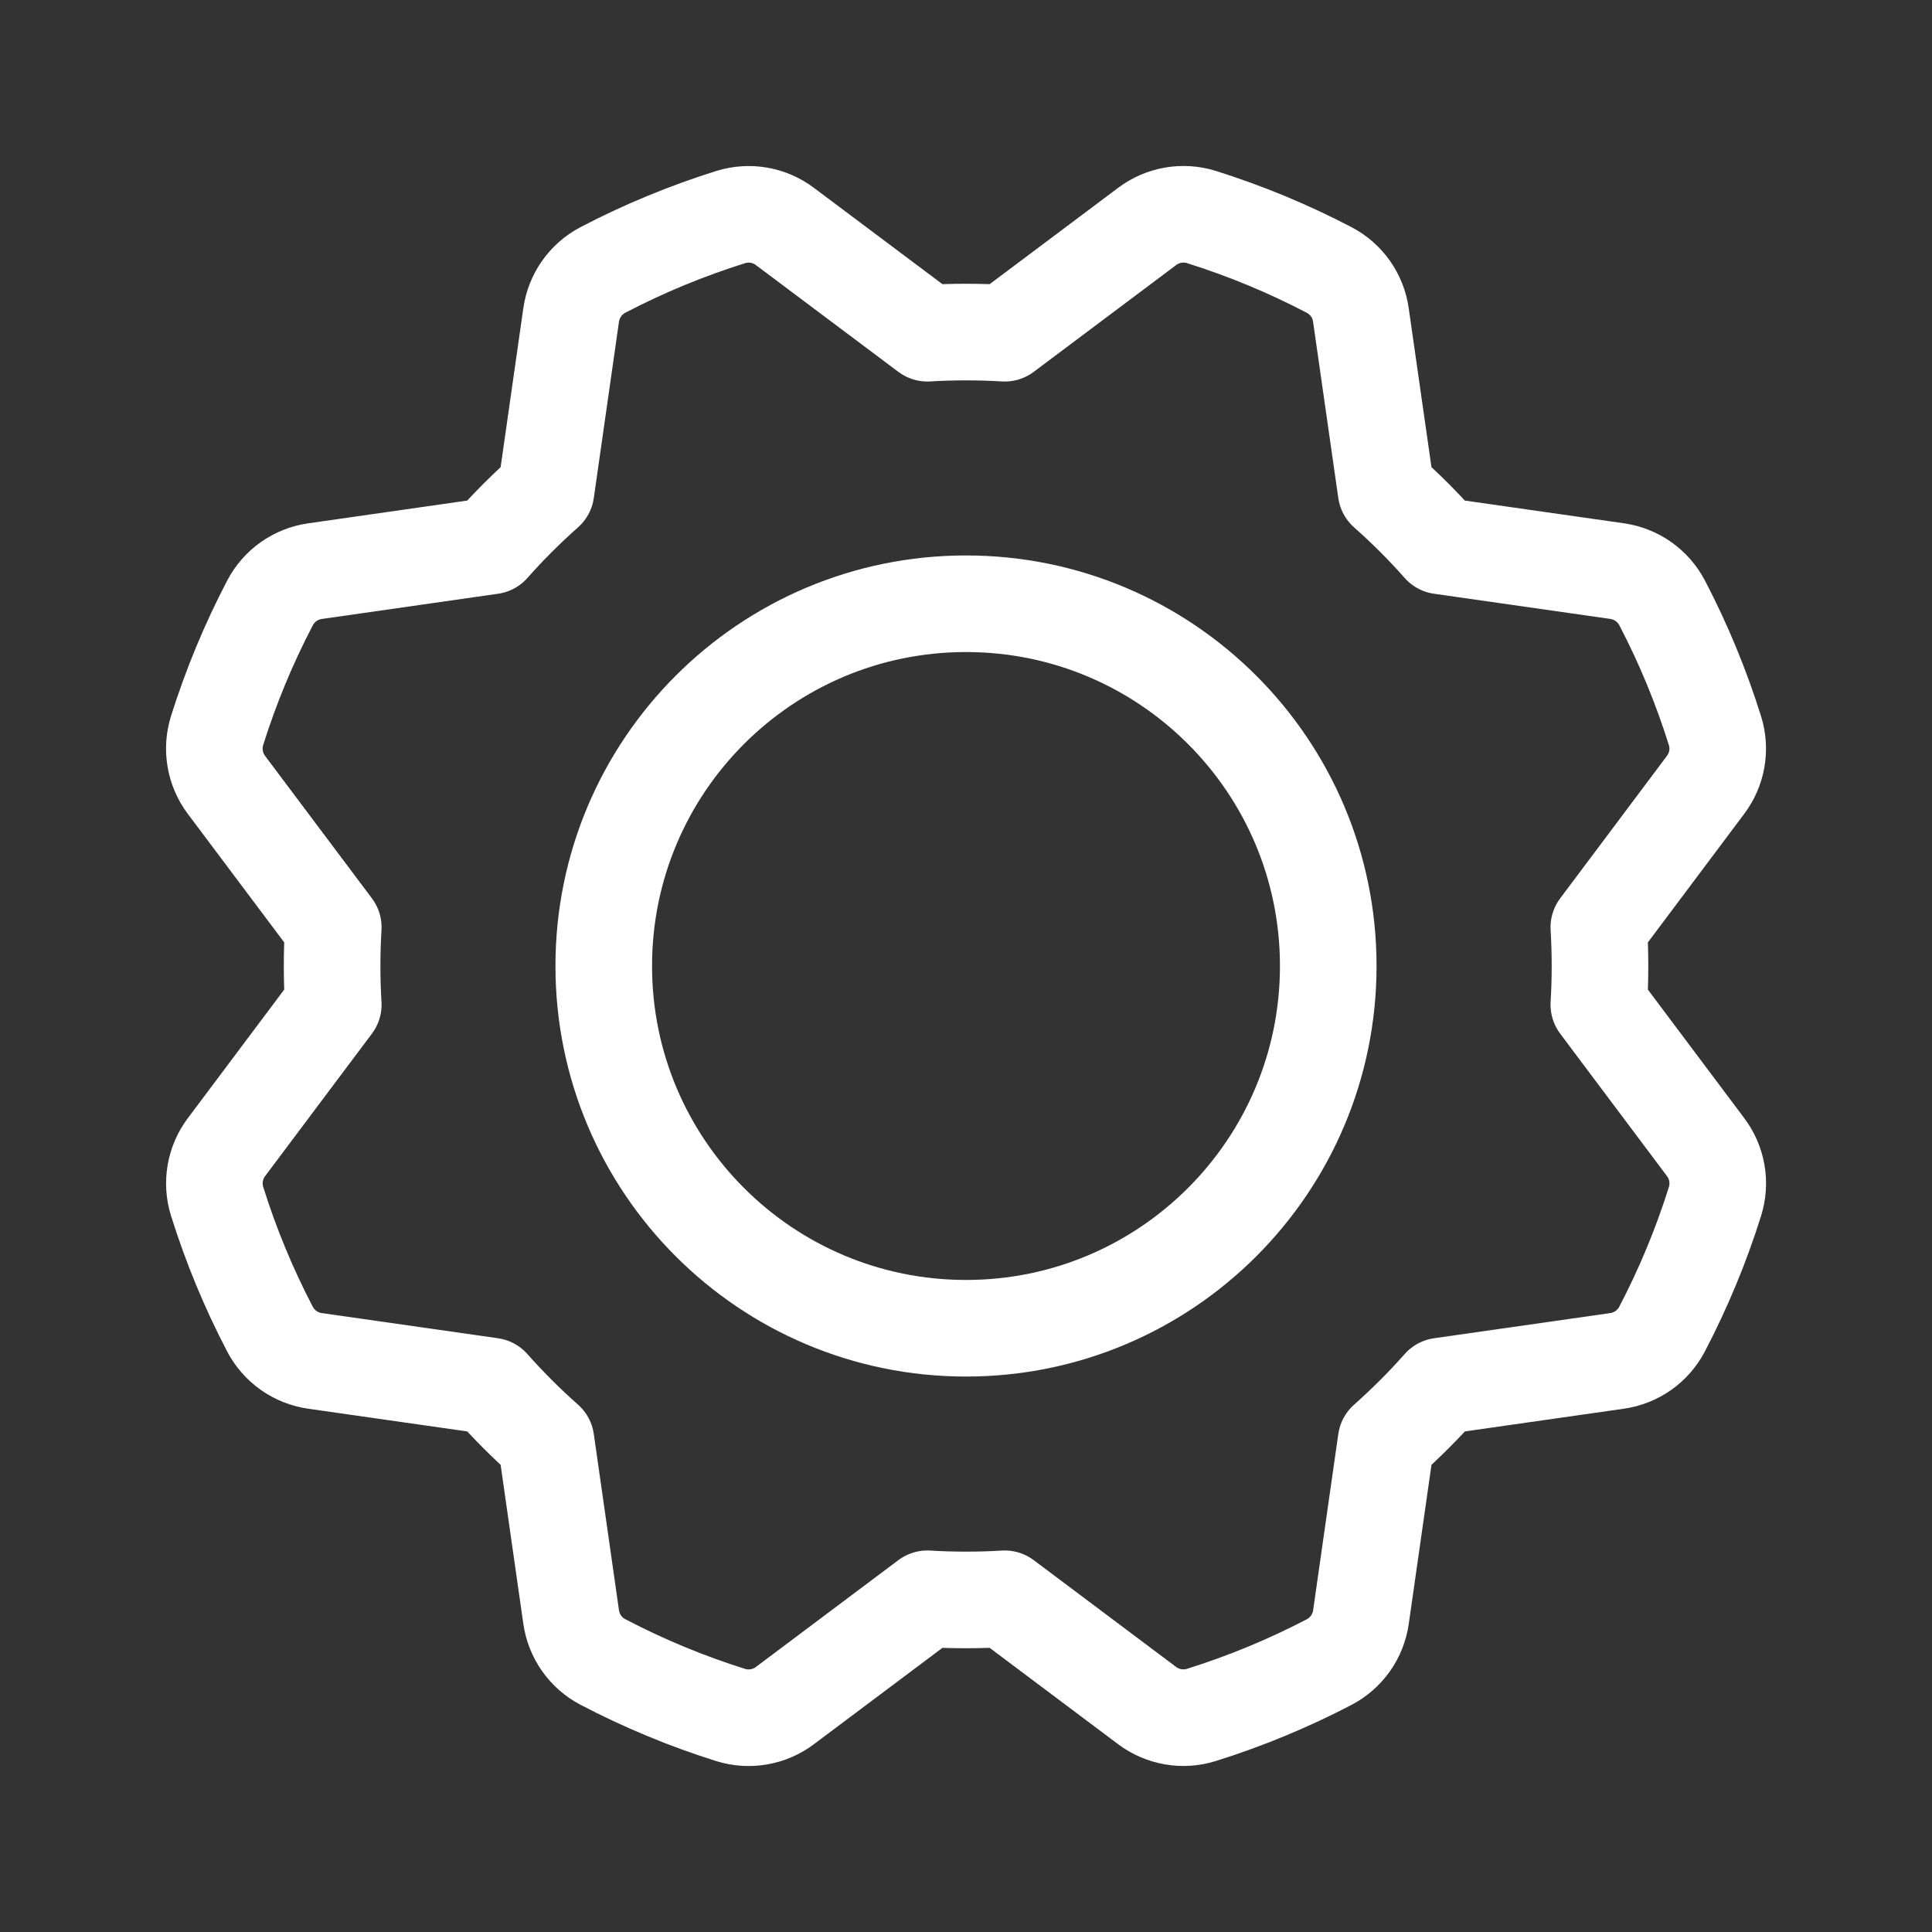 <svg width="40" height="40" viewBox="0 0 40 40" fill="none" xmlns="http://www.w3.org/2000/svg">
<rect x="0" y="0" width="40" height="40" fill="#333333" stroke="none"/>
<path d="M20 27.5C24.142 27.5 27.5 24.142 27.5 20C27.5 15.858 24.142 12.5 20 12.5C15.858 12.5 12.5 15.858 12.5 20C12.5 24.142 15.858 27.5 20 27.5Z" stroke="white" stroke-width="2" stroke-linecap="round" stroke-linejoin="round"/>
<path d="M19.2 6.899L16.251 4.689C16.093 4.569 15.909 4.49 15.714 4.456C15.519 4.422 15.318 4.435 15.129 4.494C14.216 4.78 13.33 5.146 12.482 5.589C12.306 5.681 12.155 5.814 12.041 5.976C11.927 6.138 11.853 6.325 11.825 6.521L11.304 10.17C11.105 10.346 10.911 10.529 10.72 10.719C10.53 10.909 10.347 11.104 10.171 11.303L10.17 11.303L6.522 11.825C6.326 11.852 6.14 11.926 5.978 12.04C5.816 12.154 5.684 12.305 5.592 12.48C5.148 13.328 4.781 14.214 4.494 15.127C4.435 15.316 4.422 15.517 4.456 15.712C4.49 15.907 4.569 16.092 4.688 16.25L6.9 19.199C6.884 19.464 6.876 19.731 6.876 20C6.876 20.269 6.884 20.536 6.9 20.801L6.9 20.801L4.689 23.75C4.57 23.908 4.491 24.092 4.457 24.287C4.423 24.482 4.436 24.683 4.495 24.872C4.781 25.785 5.147 26.671 5.59 27.519C5.682 27.694 5.815 27.846 5.977 27.96C6.139 28.074 6.326 28.148 6.522 28.176L10.17 28.697C10.347 28.896 10.53 29.09 10.72 29.281C10.91 29.471 11.105 29.654 11.304 29.83L11.304 29.83L11.825 33.478C11.853 33.674 11.927 33.861 12.041 34.023C12.155 34.185 12.306 34.317 12.481 34.409C13.329 34.853 14.214 35.22 15.127 35.507C15.317 35.566 15.517 35.579 15.713 35.545C15.908 35.511 16.093 35.432 16.251 35.312L19.2 33.101C19.465 33.117 19.732 33.125 20.001 33.125C20.27 33.125 20.537 33.117 20.802 33.101L20.802 33.101L23.75 35.312C23.909 35.431 24.093 35.51 24.288 35.544C24.483 35.578 24.683 35.565 24.872 35.506C25.785 35.22 26.671 34.854 27.52 34.411C27.695 34.319 27.846 34.186 27.961 34.024C28.075 33.862 28.149 33.675 28.177 33.479L28.698 29.831C28.897 29.654 29.091 29.471 29.282 29.281C29.472 29.091 29.655 28.896 29.831 28.697L29.831 28.697L33.479 28.176C33.675 28.148 33.862 28.074 34.024 27.96C34.185 27.846 34.318 27.695 34.41 27.52C34.853 26.672 35.221 25.787 35.507 24.874C35.566 24.684 35.58 24.484 35.546 24.288C35.512 24.093 35.432 23.908 35.313 23.75L33.102 20.801C33.118 20.536 33.126 20.269 33.126 20C33.126 19.731 33.118 19.464 33.102 19.199L33.102 19.199L35.312 16.25C35.431 16.092 35.511 15.908 35.545 15.713C35.579 15.518 35.566 15.318 35.507 15.129C35.221 14.216 34.855 13.33 34.412 12.481C34.32 12.306 34.187 12.155 34.025 12.04C33.863 11.926 33.676 11.852 33.48 11.824L29.831 11.303C29.655 11.104 29.472 10.91 29.282 10.719C29.091 10.529 28.897 10.346 28.698 10.17L28.698 10.17L28.176 6.522C28.149 6.326 28.075 6.139 27.961 5.977C27.847 5.815 27.696 5.683 27.521 5.591C26.673 5.147 25.787 4.78 24.874 4.493C24.685 4.434 24.484 4.421 24.289 4.455C24.094 4.489 23.909 4.569 23.751 4.688L20.802 6.899C20.537 6.883 20.27 6.875 20.001 6.875C19.732 6.875 19.465 6.883 19.2 6.899L19.2 6.899Z" stroke="white" stroke-width="2" stroke-linecap="round" stroke-linejoin="round"/>
</svg>
